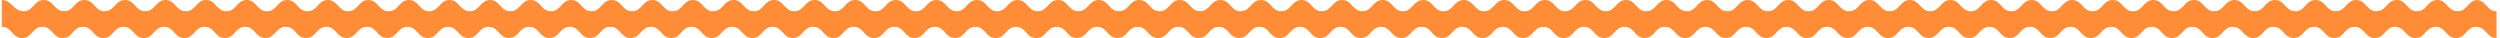 <?xml version="1.0" encoding="UTF-8"?> <svg xmlns="http://www.w3.org/2000/svg" viewBox="0 0 1541.00 23.50" data-guides="{&quot;vertical&quot;:[],&quot;horizontal&quot;:[]}"><defs></defs><path fill="#ff8d37" stroke="none" fill-opacity="1" stroke-width="1" stroke-opacity="1" id="tSvg237be1b7c" title="Path 1" d="M1527.363 0C1521.087 0 1521.087 6.924 1514.86 6.924C1508.633 6.924 1508.584 0 1502.357 0C1496.131 0 1496.081 6.924 1489.854 6.924C1483.628 6.924 1483.578 0 1477.351 0C1471.125 0 1471.075 6.924 1464.849 6.924C1458.622 6.924 1458.572 0 1452.346 0C1446.119 0 1446.069 6.924 1439.843 6.924C1433.616 6.924 1433.566 0 1427.34 0C1421.113 0 1421.063 6.924 1414.837 6.924C1408.611 6.924 1408.561 0 1402.334 0C1396.108 0 1396.058 6.924 1389.831 6.924C1383.605 6.924 1383.555 0 1377.328 0C1371.102 0 1371.052 6.924 1364.825 6.924C1358.599 6.924 1358.549 0 1352.323 0C1346.096 0 1346.046 6.924 1339.82 6.924C1333.593 6.924 1333.543 0 1327.317 0C1321.09 0 1321.041 6.924 1314.814 6.924C1308.588 6.924 1308.538 0 1302.311 0C1296.085 0 1296.035 6.924 1289.808 6.924C1283.582 6.924 1283.532 0 1277.305 0C1271.079 0 1271.029 6.924 1264.803 6.924C1258.576 6.924 1258.526 0 1252.3 0C1246.073 0 1246.023 6.924 1239.797 6.924C1233.57 6.924 1233.52 0 1227.294 0C1221.067 0 1221.017 6.924 1214.791 6.924C1208.564 6.924 1208.515 0 1202.288 0C1196.062 0 1196.012 6.924 1189.785 6.924C1183.559 6.924 1183.509 0 1177.282 0C1171.056 0 1171.006 6.924 1164.78 6.924C1158.553 6.924 1158.503 0 1152.277 0C1146.05 0 1146 6.924 1139.774 6.924C1133.547 6.924 1133.497 0 1127.271 0C1121.044 0 1120.995 6.924 1114.768 6.924C1108.541 6.924 1108.492 0 1102.265 0C1096.039 0 1095.989 6.924 1089.762 6.924C1083.536 6.924 1083.486 0 1077.259 0C1071.033 0 1070.983 6.924 1064.756 6.924C1058.53 6.924 1058.48 0 1052.254 0C1046.027 0 1045.977 6.924 1039.751 6.924C1033.524 6.924 1033.474 0 1027.248 0C1021.021 0 1020.972 6.874 1014.795 6.924C1008.568 6.924 1008.568 0 1002.292 0C1002.292 0 1002.292 0 1002.292 0C1002.292 0 1002.292 0 1002.292 0C996.065 0 996.016 6.874 989.789 6.924C983.563 6.924 983.563 0 977.286 0C977.286 0 977.286 0 977.286 0C977.286 0 977.286 0 977.286 0C971.06 0 971.01 6.874 964.783 6.924C958.557 6.924 958.557 0 952.28 0C952.28 0 952.28 0 952.28 0C952.28 0 952.28 0 952.28 0C946.054 0 946.004 6.874 939.778 6.924C933.551 6.924 933.551 0 927.275 0C927.275 0 927.275 0 927.275 0C927.275 0 927.275 0 927.275 0C921.048 0 920.998 6.874 914.772 6.924C908.545 6.924 908.545 0 902.269 0C902.269 0 902.269 0 902.269 0C902.269 0 902.269 0 902.269 0C896.042 0 895.993 6.874 889.766 6.924C883.539 6.924 883.539 0 877.263 0C877.263 0 877.263 0 877.263 0C877.263 0 877.263 0 877.263 0C871.037 0 870.987 6.874 864.76 6.924C858.534 6.924 858.534 0 852.257 0C852.257 0 852.257 0 852.257 0C852.257 0 852.257 0 852.257 0C846.031 0 845.981 6.874 839.755 6.924C833.528 6.924 833.528 0 827.252 0C827.252 0 827.252 0 827.252 0C827.252 0 827.252 0 827.252 0C821.025 0 820.975 6.874 814.749 6.924C808.522 6.924 808.522 0 802.246 0C802.246 0 802.246 0 802.246 0C802.246 0 802.246 0 802.246 0C796.019 0 795.97 6.874 789.743 6.924C783.516 6.924 783.516 0 777.24 0C777.24 0 777.24 0 777.24 0C777.24 0 777.24 0 777.24 0C771.014 0 770.964 6.874 764.737 6.924C758.511 6.924 758.511 0 752.234 0C752.234 0 752.234 0 752.234 0C752.234 0 752.234 0 752.234 0C746.008 0 745.958 6.874 739.731 6.924C733.505 6.924 733.505 0 727.229 0C727.229 0 727.229 0 727.229 0C727.229 0 727.229 0 727.229 0C721.002 0 721.002 6.874 714.726 6.924C708.499 6.924 708.499 0 702.223 0C702.223 0 702.223 0 702.223 0C702.223 0 702.223 0 702.223 0C695.996 0 695.947 6.874 689.72 6.924C683.494 6.924 683.494 0 677.217 0C677.217 0 677.217 0 677.217 0C677.217 0 677.217 0 677.217 0C670.991 0 670.941 6.874 664.714 6.924C658.488 6.924 658.488 0 652.211 0C652.211 0 652.211 0 652.211 0C652.211 0 652.211 0 652.211 0C645.935 0 645.935 6.874 639.708 6.924C633.482 6.924 633.482 0 627.206 0C627.206 0 627.206 0 627.206 0C627.206 0 627.206 0 627.206 0C620.979 0 620.929 6.924 614.703 6.924C608.476 6.924 608.426 0 602.2 0C602.2 0 602.2 0 602.2 0C602.2 0 602.2 0 602.2 0C595.923 0 595.923 6.924 589.697 6.924C583.471 6.924 583.471 0 577.194 0C577.194 0 577.194 0 577.194 0C577.194 0 577.194 0 577.194 0C570.918 0 570.918 6.924 564.691 6.924C558.415 6.924 558.415 0 552.188 0C552.188 0 552.188 0 552.188 0C552.188 0 552.188 0 552.188 0C545.912 0 545.912 6.924 539.686 6.924C535.003 6.924 533.808 3.038 530.869 1.096C529.872 0.448 528.727 0 527.133 0C520.856 0 520.856 6.924 514.63 6.924C508.403 6.924 508.354 0 502.127 0C495.901 0 495.851 6.924 489.624 6.924C483.398 6.924 483.348 0 477.121 0C470.895 0 470.845 6.924 464.618 6.924C458.392 6.924 458.342 0 452.115 0C445.889 0 445.839 6.924 439.613 6.924C433.386 6.924 433.336 0 427.11 0C420.883 0 420.833 6.924 414.607 6.924C408.38 6.924 408.331 0 402.104 0C395.877 0 395.828 6.924 389.601 6.924C383.375 6.924 383.325 0 377.098 0C370.872 0 370.822 6.924 364.595 6.924C358.369 6.924 358.319 0 352.092 0C345.866 0 345.816 6.924 339.59 6.924C333.363 6.924 333.313 0 327.087 0C320.86 0 320.81 6.924 314.584 6.924C308.357 6.924 308.308 0 302.081 0C295.854 0 295.805 6.924 289.578 6.924C283.352 6.924 283.302 0 277.075 0C270.849 0 270.799 6.924 264.572 6.924C258.346 6.924 258.296 0 252.07 0C245.843 0 245.793 6.924 239.567 6.924C233.34 6.924 233.29 0 227.064 0C220.837 0 220.787 6.924 214.561 6.924C208.334 6.924 208.285 0 202.058 0C195.831 0 195.831 6.924 189.555 6.924C183.279 6.924 183.279 0 177.052 0C170.826 0 170.776 6.924 164.549 6.924C158.323 6.924 158.273 0 152.047 0C145.82 0 145.77 6.924 139.544 6.924C133.317 6.924 133.267 0 127.041 0C120.814 0 120.764 6.924 114.538 6.924C108.311 6.924 108.261 0 102.035 0C95.808 0 95.759 6.924 89.532 6.924C83.305 6.924 83.256 0 77.029 0C70.803 0 70.753 6.924 64.526 6.924C58.3 6.924 58.25 0 52.023 0C45.797 0 45.747 6.924 39.521 6.924C33.294 6.924 33.244 0 27.018 0C20.791 0 20.741 6.924 14.515 6.924C8.288 6.924 7.392 0 1.115 0C1.115 5.513 1.115 11.025 1.115 16.538C7.392 16.538 7.392 23.462 13.618 23.462C19.845 23.462 19.895 16.538 26.121 16.538C32.348 16.538 32.397 23.462 38.624 23.462C44.85 23.462 44.9 16.538 51.127 16.538C57.353 16.538 57.403 23.462 63.63 23.462C69.856 23.462 69.906 16.538 76.133 16.538C82.359 16.538 82.409 23.462 88.635 23.462C94.862 23.462 94.912 16.538 101.138 16.538C107.365 16.538 107.415 23.462 113.641 23.462C119.868 23.462 119.918 16.538 126.144 16.538C132.371 16.538 132.42 23.462 138.647 23.462C144.874 23.462 144.923 16.538 151.15 16.538C157.376 16.538 157.426 23.462 163.653 23.462C169.879 23.462 169.929 16.538 176.156 16.538C182.382 16.538 182.432 23.462 188.659 23.462C194.885 23.462 194.935 16.538 201.161 16.538C207.388 16.538 207.438 23.462 213.664 23.462C219.891 23.462 219.941 16.538 226.167 16.538C232.394 16.538 232.444 23.462 238.67 23.462C244.897 23.462 244.946 16.538 251.173 16.538C257.399 16.538 257.449 23.462 263.676 23.462C269.902 23.462 269.952 16.538 276.179 16.538C282.405 16.538 282.455 23.462 288.682 23.462C294.908 23.462 294.958 16.538 301.184 16.538C307.411 16.538 307.461 23.462 313.687 23.462C319.914 23.462 319.964 16.538 326.19 16.538C332.417 16.538 332.466 23.462 338.693 23.462C344.92 23.462 344.969 16.538 351.196 16.538C357.422 16.538 357.472 23.462 363.699 23.462C369.925 23.462 369.975 16.538 376.202 16.538C382.428 16.538 382.478 23.462 388.704 23.462C394.931 23.462 394.981 16.538 401.207 16.538C407.434 16.538 407.484 23.462 413.71 23.462C419.937 23.462 419.987 16.538 426.213 16.538C432.44 16.538 432.49 23.462 438.716 23.462C444.943 23.462 444.992 16.538 451.219 16.538C457.445 16.538 457.495 23.462 463.722 23.462C469.948 23.462 469.998 16.538 476.225 16.538C482.451 16.538 482.501 23.462 488.728 23.462C494.954 23.462 495.004 16.538 501.23 16.538C507.457 16.538 507.507 23.462 513.733 23.462C519.96 23.462 520.01 16.538 526.236 16.538C532.463 16.538 532.513 23.462 538.739 23.462C538.739 23.462 538.739 23.462 538.739 23.462C538.739 23.462 538.739 23.462 538.739 23.462C545.015 23.462 545.015 16.538 551.242 16.538C557.518 16.538 557.518 23.462 563.745 23.462C563.745 23.462 563.745 23.462 563.745 23.462C563.745 23.462 563.745 23.462 563.745 23.462C570.021 23.462 570.021 16.538 576.248 16.538C582.474 16.538 582.524 23.462 588.751 23.462C588.751 23.462 588.751 23.462 588.751 23.462C588.751 23.462 588.751 23.462 588.751 23.462C595.027 23.462 595.027 16.538 601.253 16.538C607.48 16.538 607.53 23.462 613.756 23.462C613.756 23.462 613.756 23.462 613.756 23.462C613.756 23.462 613.756 23.462 613.756 23.462C620.033 23.462 620.033 16.538 626.259 16.538C632.486 16.538 632.486 23.462 638.762 23.462C638.762 23.462 638.762 23.462 638.762 23.462C638.762 23.462 638.762 23.462 638.762 23.462C645.038 23.462 645.038 16.587 651.265 16.538C657.491 16.538 657.491 23.462 663.768 23.462C663.768 23.462 663.768 23.462 663.768 23.462C663.768 23.462 663.768 23.462 663.768 23.462C670.044 23.462 670.044 16.587 676.271 16.538C682.497 16.538 682.497 23.462 688.774 23.462C688.774 23.462 688.774 23.462 688.774 23.462C688.774 23.462 688.774 23.462 688.774 23.462C695 23.462 695.05 16.587 701.277 16.538C707.503 16.538 707.503 23.462 713.779 23.462C713.779 23.462 713.779 23.462 713.779 23.462C713.779 23.462 713.779 23.462 713.779 23.462C720.006 23.462 720.056 16.587 726.282 16.538C732.509 16.538 732.509 23.462 738.785 23.462C738.785 23.462 738.785 23.462 738.785 23.462C738.785 23.462 738.785 23.462 738.785 23.462C745.061 23.462 745.061 16.587 751.288 16.538C757.514 16.538 757.514 23.462 763.791 23.462C763.791 23.462 763.791 23.462 763.791 23.462C763.791 23.462 763.791 23.462 763.791 23.462C770.017 23.462 770.067 16.587 776.294 16.538C782.52 16.538 782.52 23.462 788.797 23.462C788.797 23.462 788.797 23.462 788.797 23.462C788.797 23.462 788.797 23.462 788.797 23.462C795.073 23.462 795.073 16.587 801.299 16.538C807.526 16.538 807.526 23.462 813.802 23.462C813.802 23.462 813.802 23.462 813.802 23.462C813.802 23.462 813.802 23.462 813.802 23.462C820.029 23.462 820.079 16.587 826.305 16.538C832.532 16.538 832.532 23.462 838.808 23.462C838.808 23.462 838.808 23.462 838.808 23.462C838.808 23.462 838.808 23.462 838.808 23.462C845.035 23.462 845.085 16.587 851.311 16.538C857.538 16.538 857.538 23.462 863.814 23.462C863.814 23.462 863.814 23.462 863.814 23.462C863.814 23.462 863.814 23.462 863.814 23.462C870.04 23.462 870.09 16.587 876.317 16.538C882.543 16.538 882.543 23.462 888.82 23.462C888.82 23.462 888.82 23.462 888.82 23.462C888.82 23.462 888.82 23.462 888.82 23.462C895.046 23.462 895.096 16.587 901.322 16.538C907.549 16.538 907.549 23.462 913.825 23.462C913.825 23.462 913.825 23.462 913.825 23.462C913.825 23.462 913.825 23.462 913.825 23.462C920.052 23.462 920.102 16.587 926.328 16.538C932.555 16.538 932.555 23.462 938.831 23.462C938.831 23.462 938.831 23.462 938.831 23.462C938.831 23.462 938.831 23.462 938.831 23.462C945.058 23.462 945.107 16.587 951.334 16.538C957.561 16.538 957.561 23.462 963.837 23.462C963.837 23.462 963.837 23.462 963.837 23.462C963.837 23.462 963.837 23.462 963.837 23.462C970.063 23.462 970.113 16.587 976.34 16.538C982.566 16.538 982.566 23.462 988.843 23.462C988.843 23.462 988.843 23.462 988.843 23.462C988.843 23.462 988.843 23.462 988.843 23.462C995.069 23.462 995.119 16.587 1001.346 16.538C1007.572 16.538 1007.572 23.462 1013.799 23.462C1013.799 23.462 1013.799 23.462 1013.799 23.462C1013.799 23.462 1013.799 23.462 1013.799 23.462C1013.799 23.462 1013.799 23.462 1013.799 23.462C1019.975 23.412 1020.025 16.538 1026.252 16.538C1032.478 16.538 1032.528 23.462 1038.755 23.462C1044.981 23.462 1045.031 16.538 1051.257 16.538C1057.484 16.538 1057.534 23.462 1063.76 23.462C1069.987 23.462 1070.037 16.538 1076.263 16.538C1082.49 16.538 1082.54 23.462 1088.766 23.462C1094.993 23.462 1095.042 16.538 1101.269 16.538C1107.495 16.538 1107.545 23.462 1113.772 23.462C1119.998 23.462 1120.048 16.538 1126.275 16.538C1132.501 16.538 1132.551 23.462 1138.777 23.462C1145.004 23.462 1145.054 16.538 1151.28 16.538C1157.507 16.538 1157.557 23.462 1163.783 23.462C1170.01 23.462 1170.06 16.538 1176.286 16.538C1182.513 16.538 1182.562 23.462 1188.789 23.462C1195.015 23.462 1195.065 16.538 1201.292 16.538C1207.518 16.538 1207.568 23.462 1213.795 23.462C1220.021 23.462 1220.071 16.538 1226.298 16.538C1232.524 16.538 1232.574 23.462 1238.801 23.462C1245.027 23.462 1245.077 16.538 1251.303 16.538C1257.53 16.538 1257.58 23.462 1263.806 23.462C1270.033 23.462 1270.083 16.538 1276.309 16.538C1282.536 16.538 1282.585 23.462 1288.812 23.462C1295.039 23.462 1295.088 16.538 1301.315 16.538C1307.541 16.538 1307.591 23.462 1313.818 23.462C1320.044 23.462 1320.094 16.538 1326.321 16.538C1332.547 16.538 1332.597 23.462 1338.823 23.462C1345.05 23.462 1345.1 16.538 1351.326 16.538C1357.553 16.538 1357.603 23.462 1363.829 23.462C1370.056 23.462 1370.106 16.538 1376.332 16.538C1382.559 16.538 1382.609 23.462 1388.835 23.462C1395.062 23.462 1395.111 16.538 1401.338 16.538C1407.564 16.538 1407.614 23.462 1413.841 23.462C1420.067 23.462 1420.117 16.538 1426.344 16.538C1432.57 16.538 1432.62 23.462 1438.847 23.462C1445.073 23.462 1445.123 16.538 1451.349 16.538C1457.576 16.538 1457.626 23.462 1463.852 23.462C1470.079 23.462 1470.129 16.538 1476.355 16.538C1482.582 16.538 1482.631 23.462 1488.858 23.462C1495.085 23.462 1495.134 16.538 1501.361 16.538C1507.587 16.538 1507.637 23.462 1513.864 23.462C1520.09 23.462 1520.14 16.538 1526.367 16.538C1532.593 16.538 1532.643 23.462 1538.87 23.462C1538.87 17.949 1538.87 12.437 1538.87 6.924C1532.593 6.924 1532.593 0 1526.367 0C1526.699 0 1527.031 0 1527.363 0Z"></path></svg> 